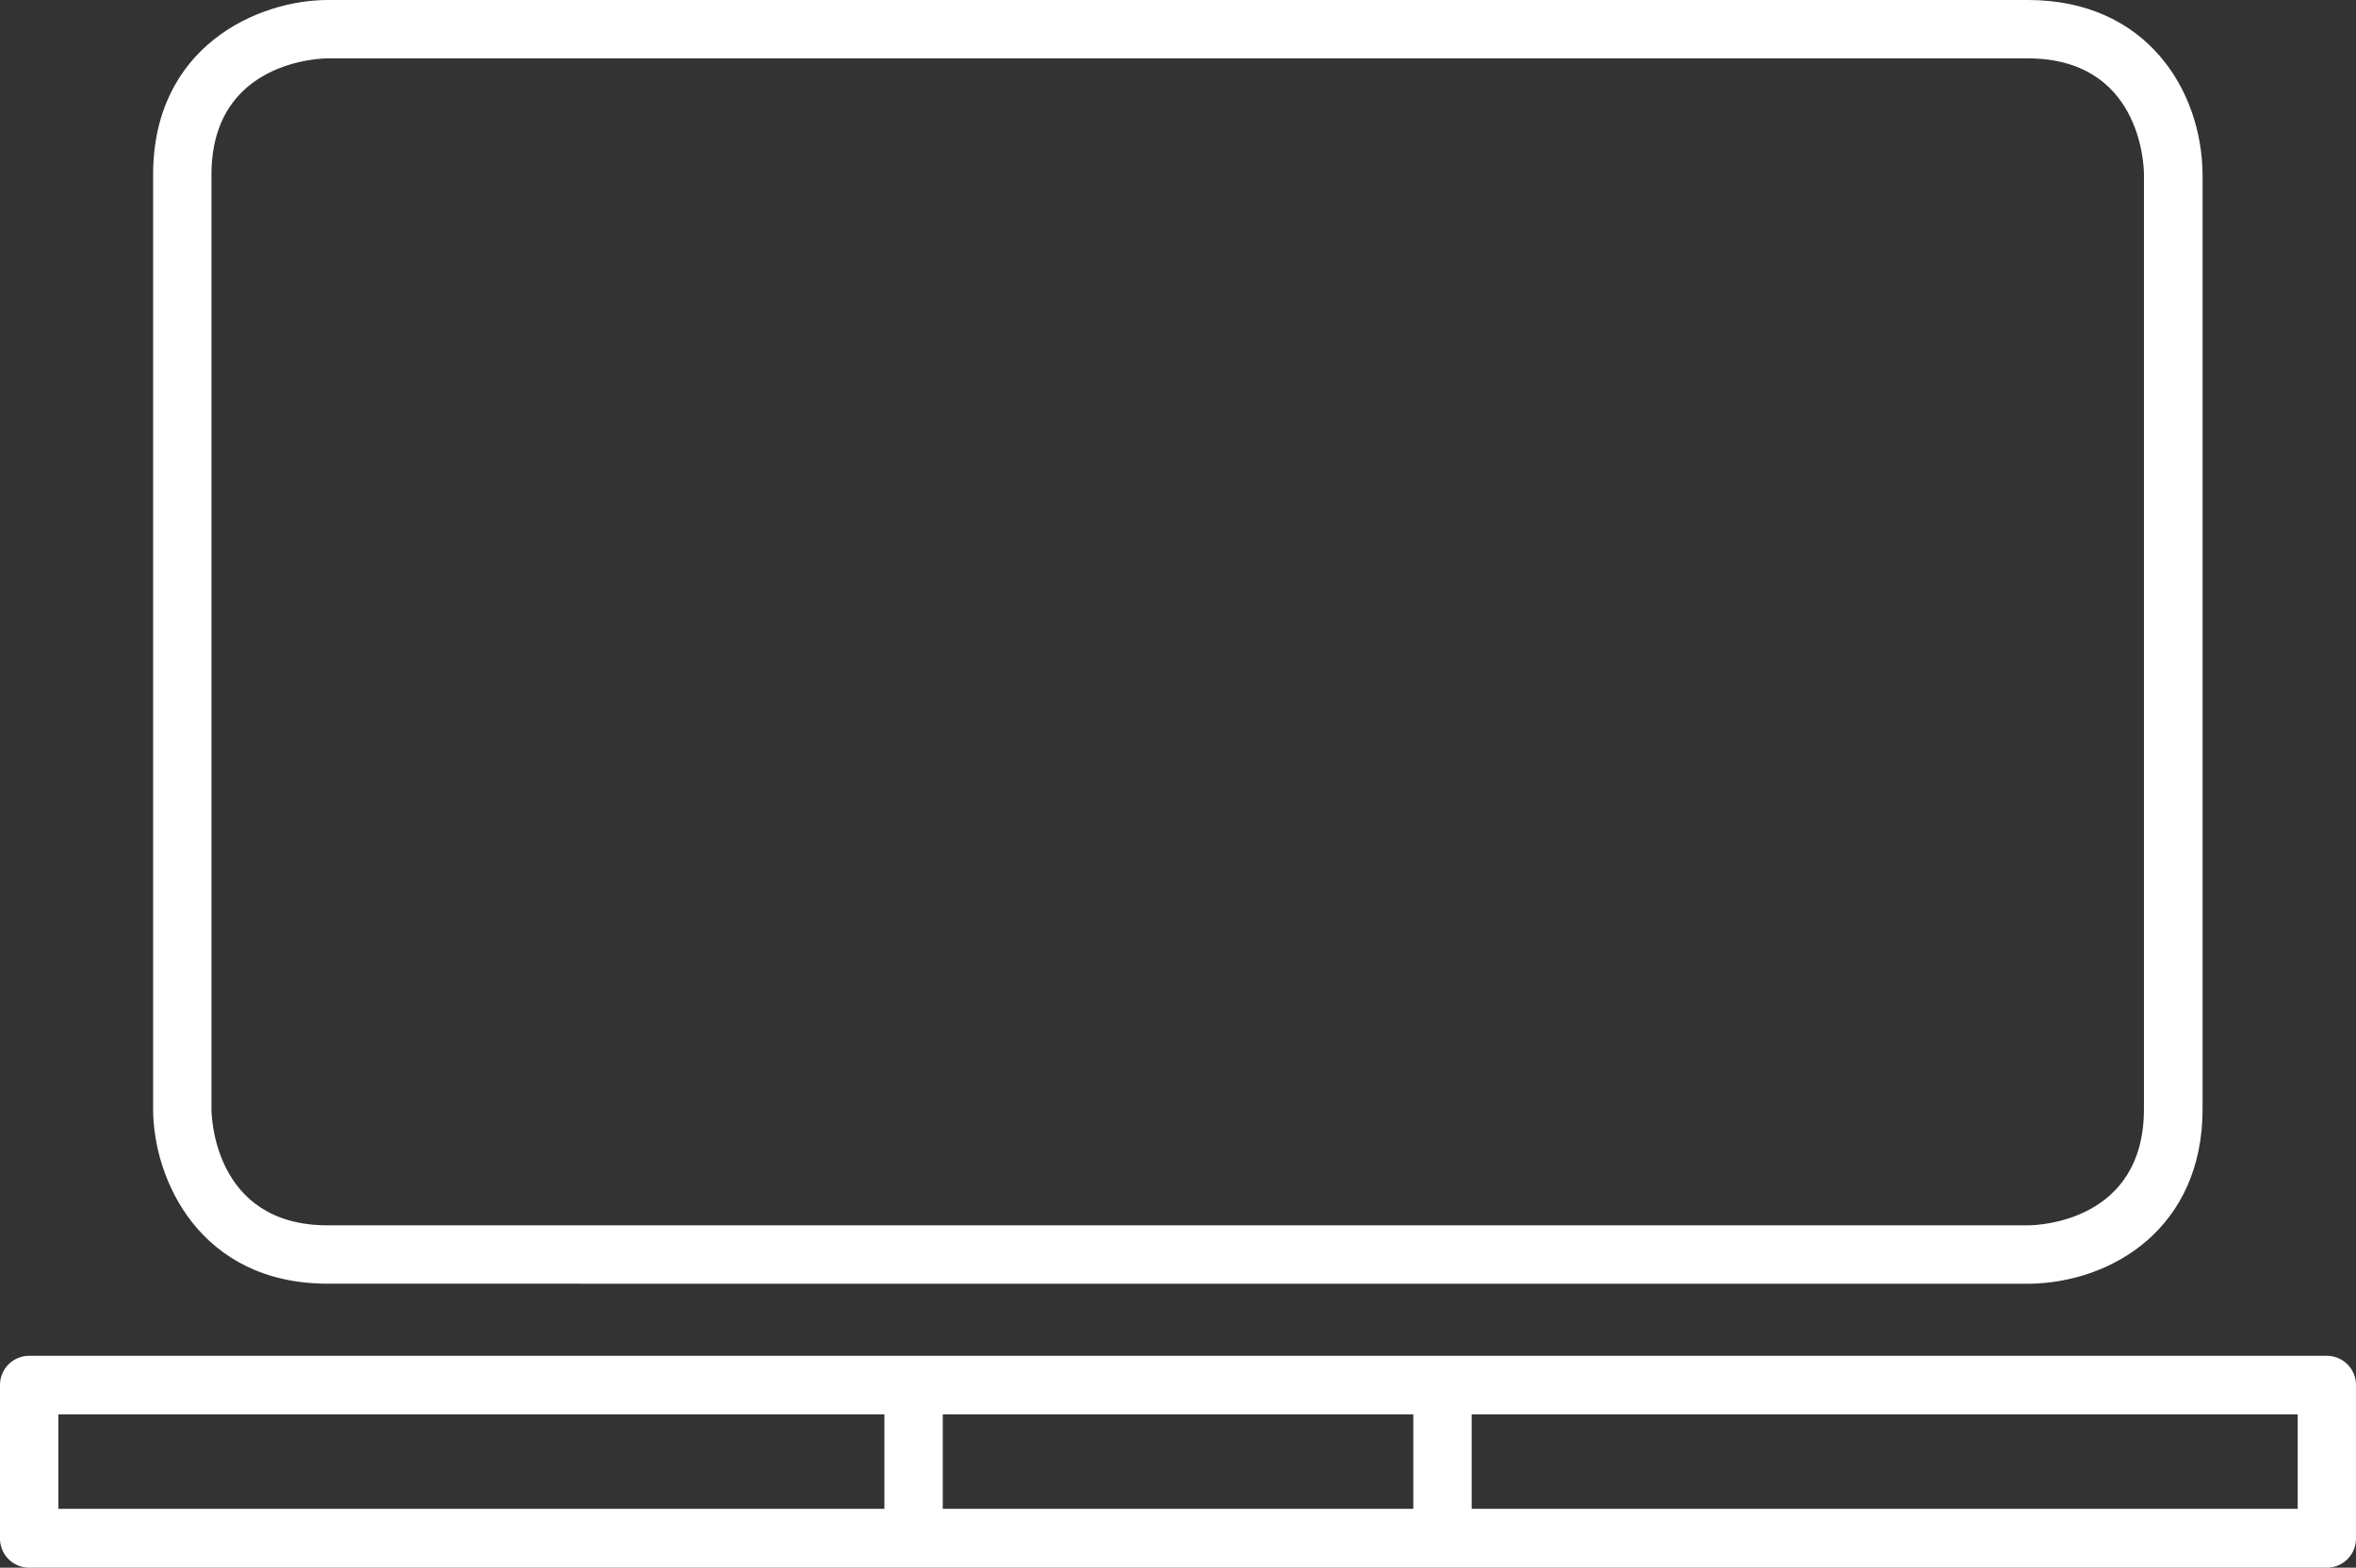 <?xml version="1.0" encoding="UTF-8"?> <svg xmlns="http://www.w3.org/2000/svg" viewBox="0 0 132.158 87.946"><rect x="0" y="0" width="132.158" height="87.946" fill="#333333" stroke="none"/><g id="Layer_2" data-name="Layer 2" transform="translate(0)"><g id="Layer_1" data-name="Layer 1" transform="translate(0)"><path id="Path_185" data-name="Path 185" d="M26.016,72.015c-7.184,0-9.8-5.86-9.8-9.8V9.8c0-7.184,5.86-9.8,9.8-9.8h95.363c6.665,0,9.754,5.065,9.8,9.769v52.45c0,6.665-5.07,9.754-9.775,9.8Zm0-68.741c-.265,0-6.527.074-6.527,6.522V62.214c0,.265.074,6.527,6.522,6.527h95.363c.652,0,6.516-.244,6.516-6.527V9.791c0-.652-.249-6.516-6.527-6.516Z" transform="translate(-7.627 0)" fill="#fff"></path><path id="Path_186" data-name="Path 186" d="M130.52,155.449H1.637A1.637,1.637,0,0,1,0,153.79V145.2a1.637,1.637,0,0,1,1.637-1.637H130.52a1.637,1.637,0,0,1,1.637,1.637v8.593a1.637,1.637,0,0,1-1.637,1.658Zm-127.246-3.3H128.888v-5.3H3.274Z" transform="translate(0 -67.503)" fill="#fff"></path><path id="Path_187" data-name="Path 187" d="M124.946,155.419a1.637,1.637,0,0,1-1.637-1.637v-8.535a1.637,1.637,0,1,1,3.274,0v8.535A1.637,1.637,0,0,1,124.946,155.419Zm-29.669,0a1.637,1.637,0,0,1-1.637-1.637v-8.535a1.637,1.637,0,1,1,3.274,0v8.53a1.637,1.637,0,0,1-1.642,1.637Z" transform="translate(-44.03 -67.526)" fill="#fff"></path></g></g></svg> 
